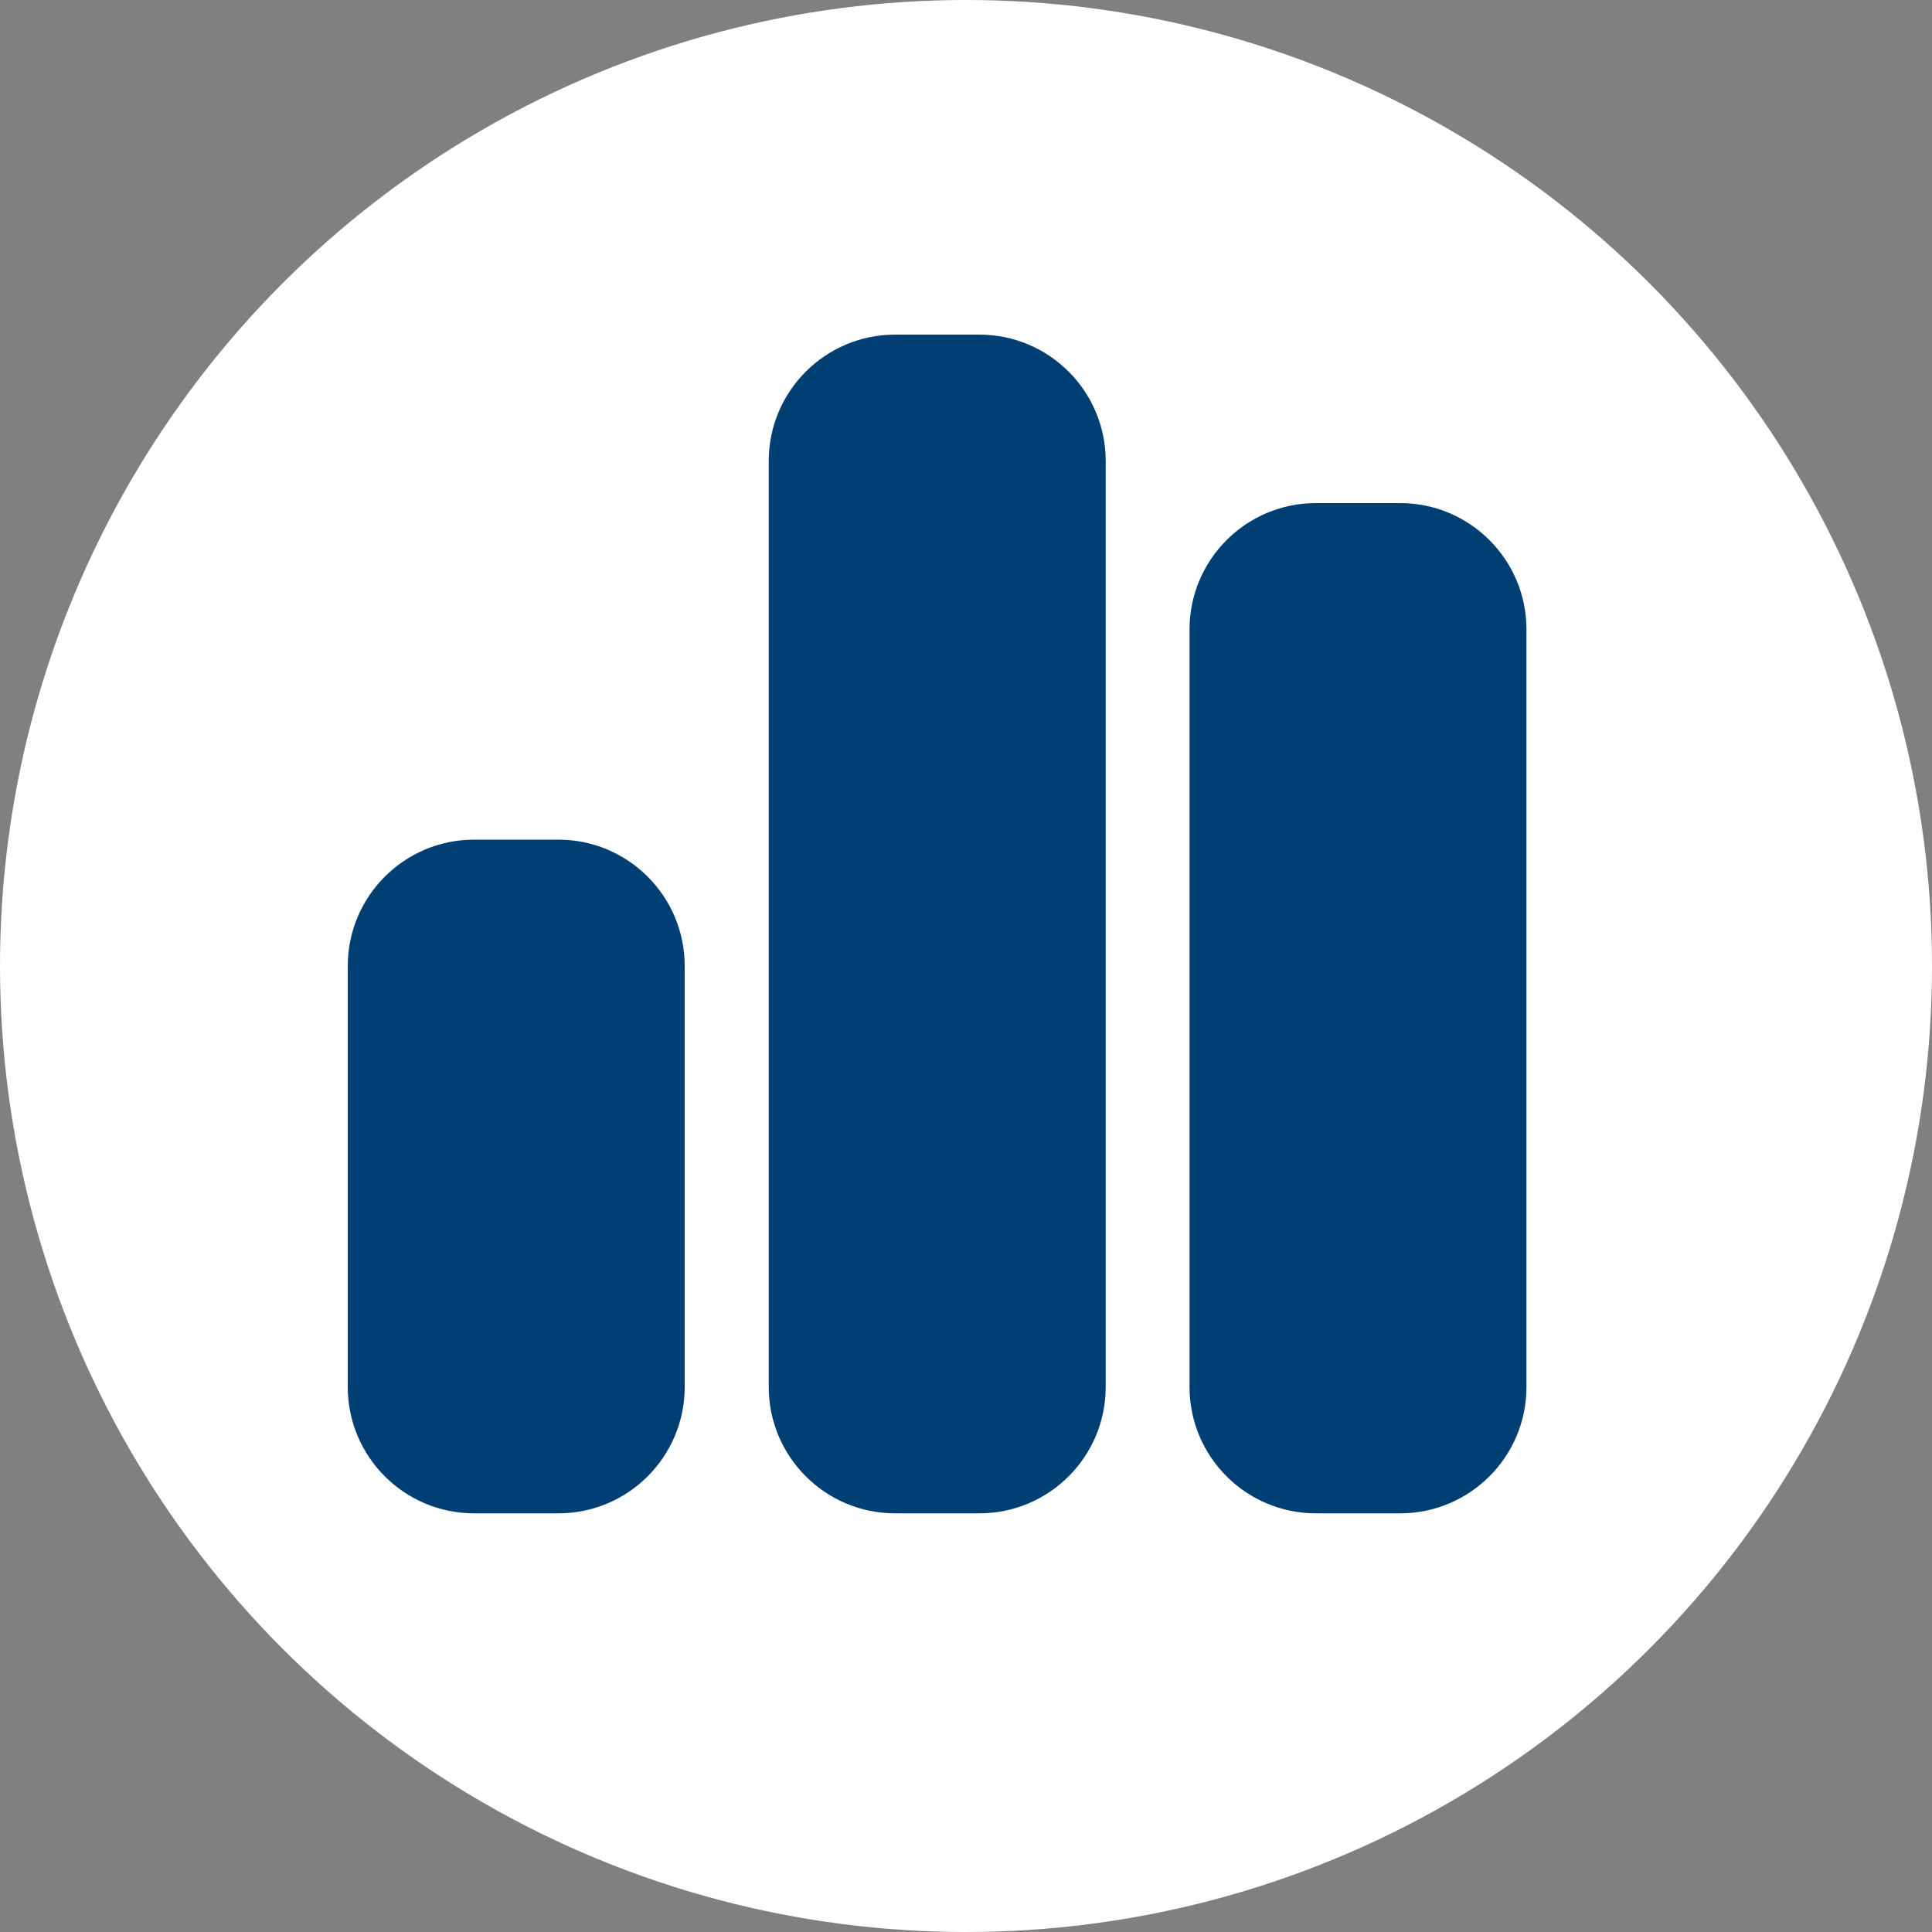 <?xml version="1.0" encoding="UTF-8"?><svg id="b" xmlns="http://www.w3.org/2000/svg" width="100" height="100" viewBox="0 0 100 100"><rect x="0" y="0" width="100" height="100" fill="#808080" stroke="none"/><g id="c"><circle cx="50" cy="50" r="50" fill="#fff" stroke-width="0"/><path d="m39.79,23.86c0-3.61,2.93-6.54,6.54-6.54h4.36c3.61,0,6.54,2.93,6.54,6.54v47.93c0,3.61-2.93,6.54-6.54,6.54h-4.36c-3.61,0-6.54-2.93-6.54-6.54V23.86Zm-21.79,26.14c0-3.61,2.93-6.54,6.54-6.54h4.36c3.61,0,6.54,2.93,6.54,6.54v21.79c0,3.61-2.93,6.54-6.54,6.54h-4.36c-3.61,0-6.54-2.93-6.54-6.54v-21.79Zm50.11-23.96h4.36c3.61,0,6.54,2.93,6.54,6.54v39.21c0,3.61-2.93,6.54-6.54,6.54h-4.36c-3.61,0-6.54-2.93-6.54-6.54v-39.21c0-3.61,2.93-6.54,6.54-6.54Z" fill="#003f73" stroke-width="0"/></g></svg>